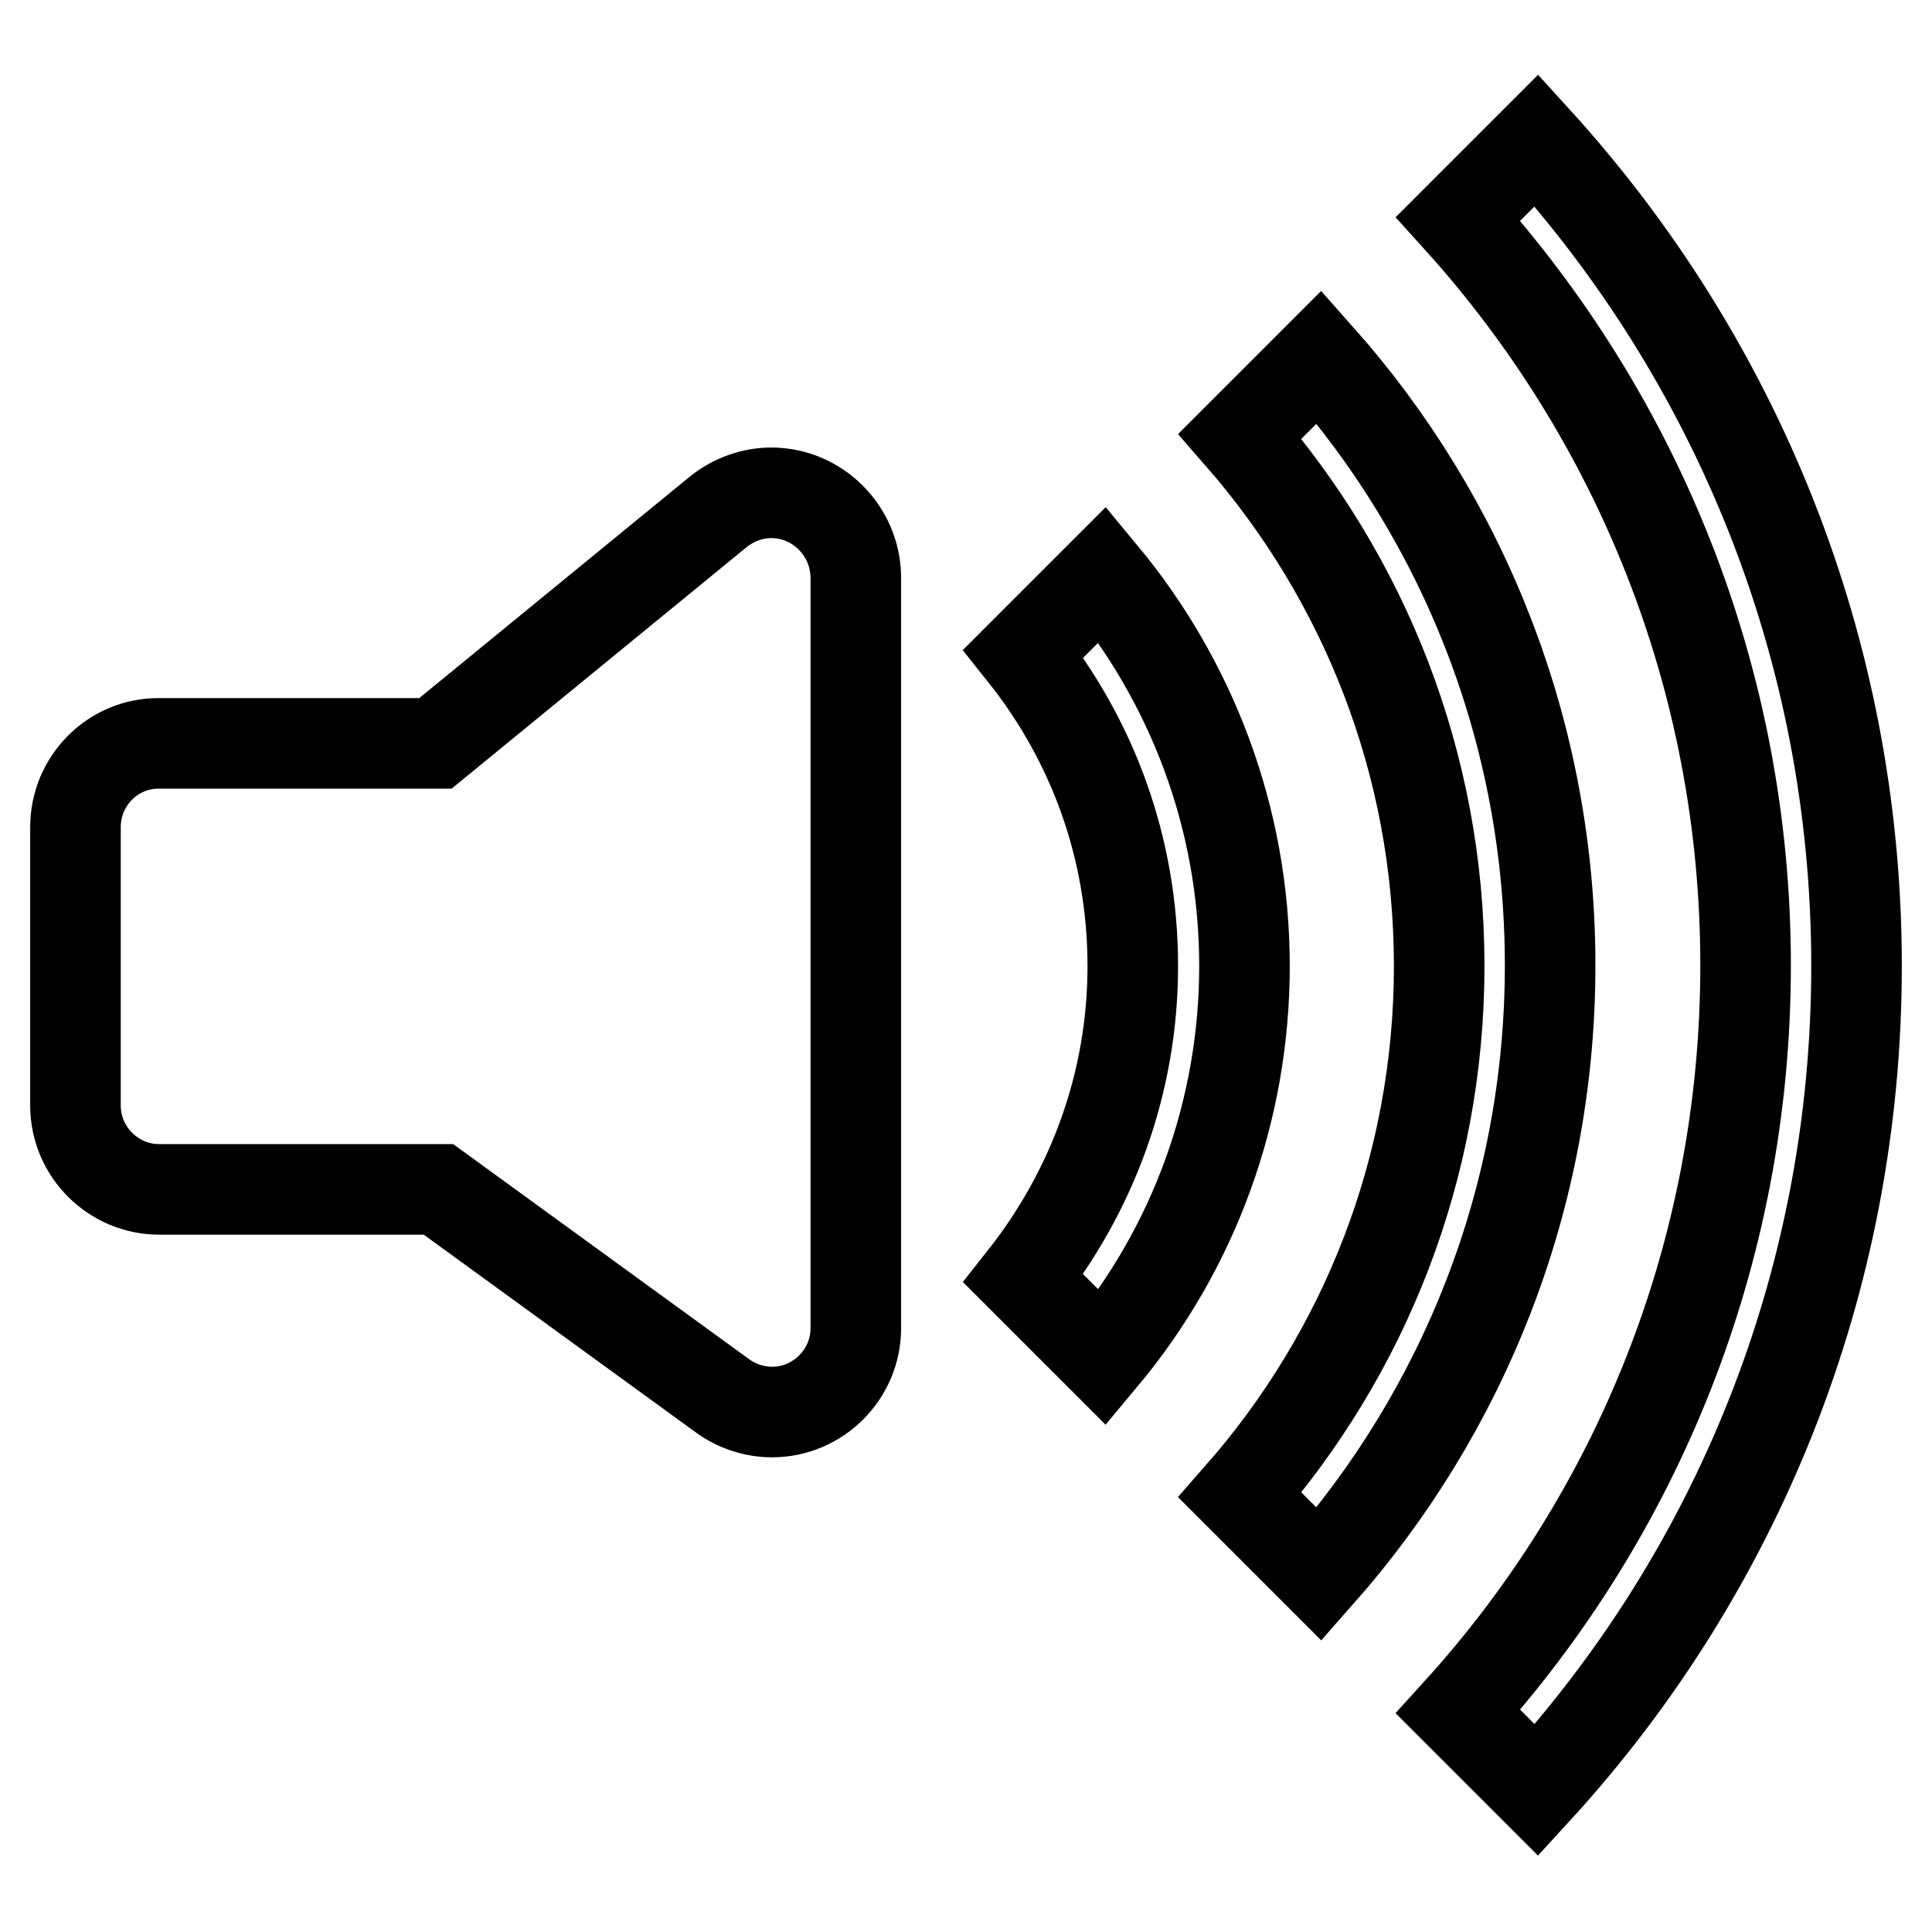 <?xml version="1.0" encoding="utf-8"?>
<!-- Svg Vector Icons : http://www.onlinewebfonts.com/icon -->
<!DOCTYPE svg PUBLIC "-//W3C//DTD SVG 1.1//EN" "http://www.w3.org/Graphics/SVG/1.1/DTD/svg11.dtd">
<svg version="1.1" xmlns="http://www.w3.org/2000/svg" xmlns:xlink="http://www.w3.org/1999/xlink" x="0px" y="0px" viewBox="0 0 256 256" enable-background="new 0 0 256 256" xml:space="preserve">
<g> <path stroke-width="12" fill-opacity="0" stroke="#000000"  d="M102.2,65.3c-2.5,0-5,0.9-7,2.5l0,0L57.7,98.5H21v0c-6.1,0-11,5-11,11.1v36.9c0,6.1,5,11.1,11.1,11.1h37 l37.7,27.4l0,0c1.8,1.3,4.1,2.1,6.5,2.1c6.1,0,11.1-5,11.1-11.1V76.4C113.3,70.3,108.3,65.3,102.2,65.3z M146.1,76.1l-10.5,10.5 c9.1,11.4,14.5,25.7,14.5,41.4c0,15.7-5.5,30-14.5,41.4l10.5,10.5c12.2-14.6,18.8-32.9,18.8-51.9 C164.9,108.3,157.8,90.2,146.1,76.1L146.1,76.1z M174.8,47.3l-10.5,10.5c16.4,18.8,26.4,43.3,26.4,70.2c0,26.9-10,51.4-26.4,70.1 l10.5,10.5c19-21.5,30.6-49.7,30.6-80.7C205.4,97.1,193.9,68.8,174.8,47.3z M203.6,18.6l-10.4,10.4c23.7,26.2,38.1,60.9,38.1,98.9 c0,38.1-14.4,72.8-38.1,98.9l10.4,10.4C229.9,208.5,246,170.2,246,128C246,85.8,229.9,47.5,203.6,18.6z"/></g>
</svg>